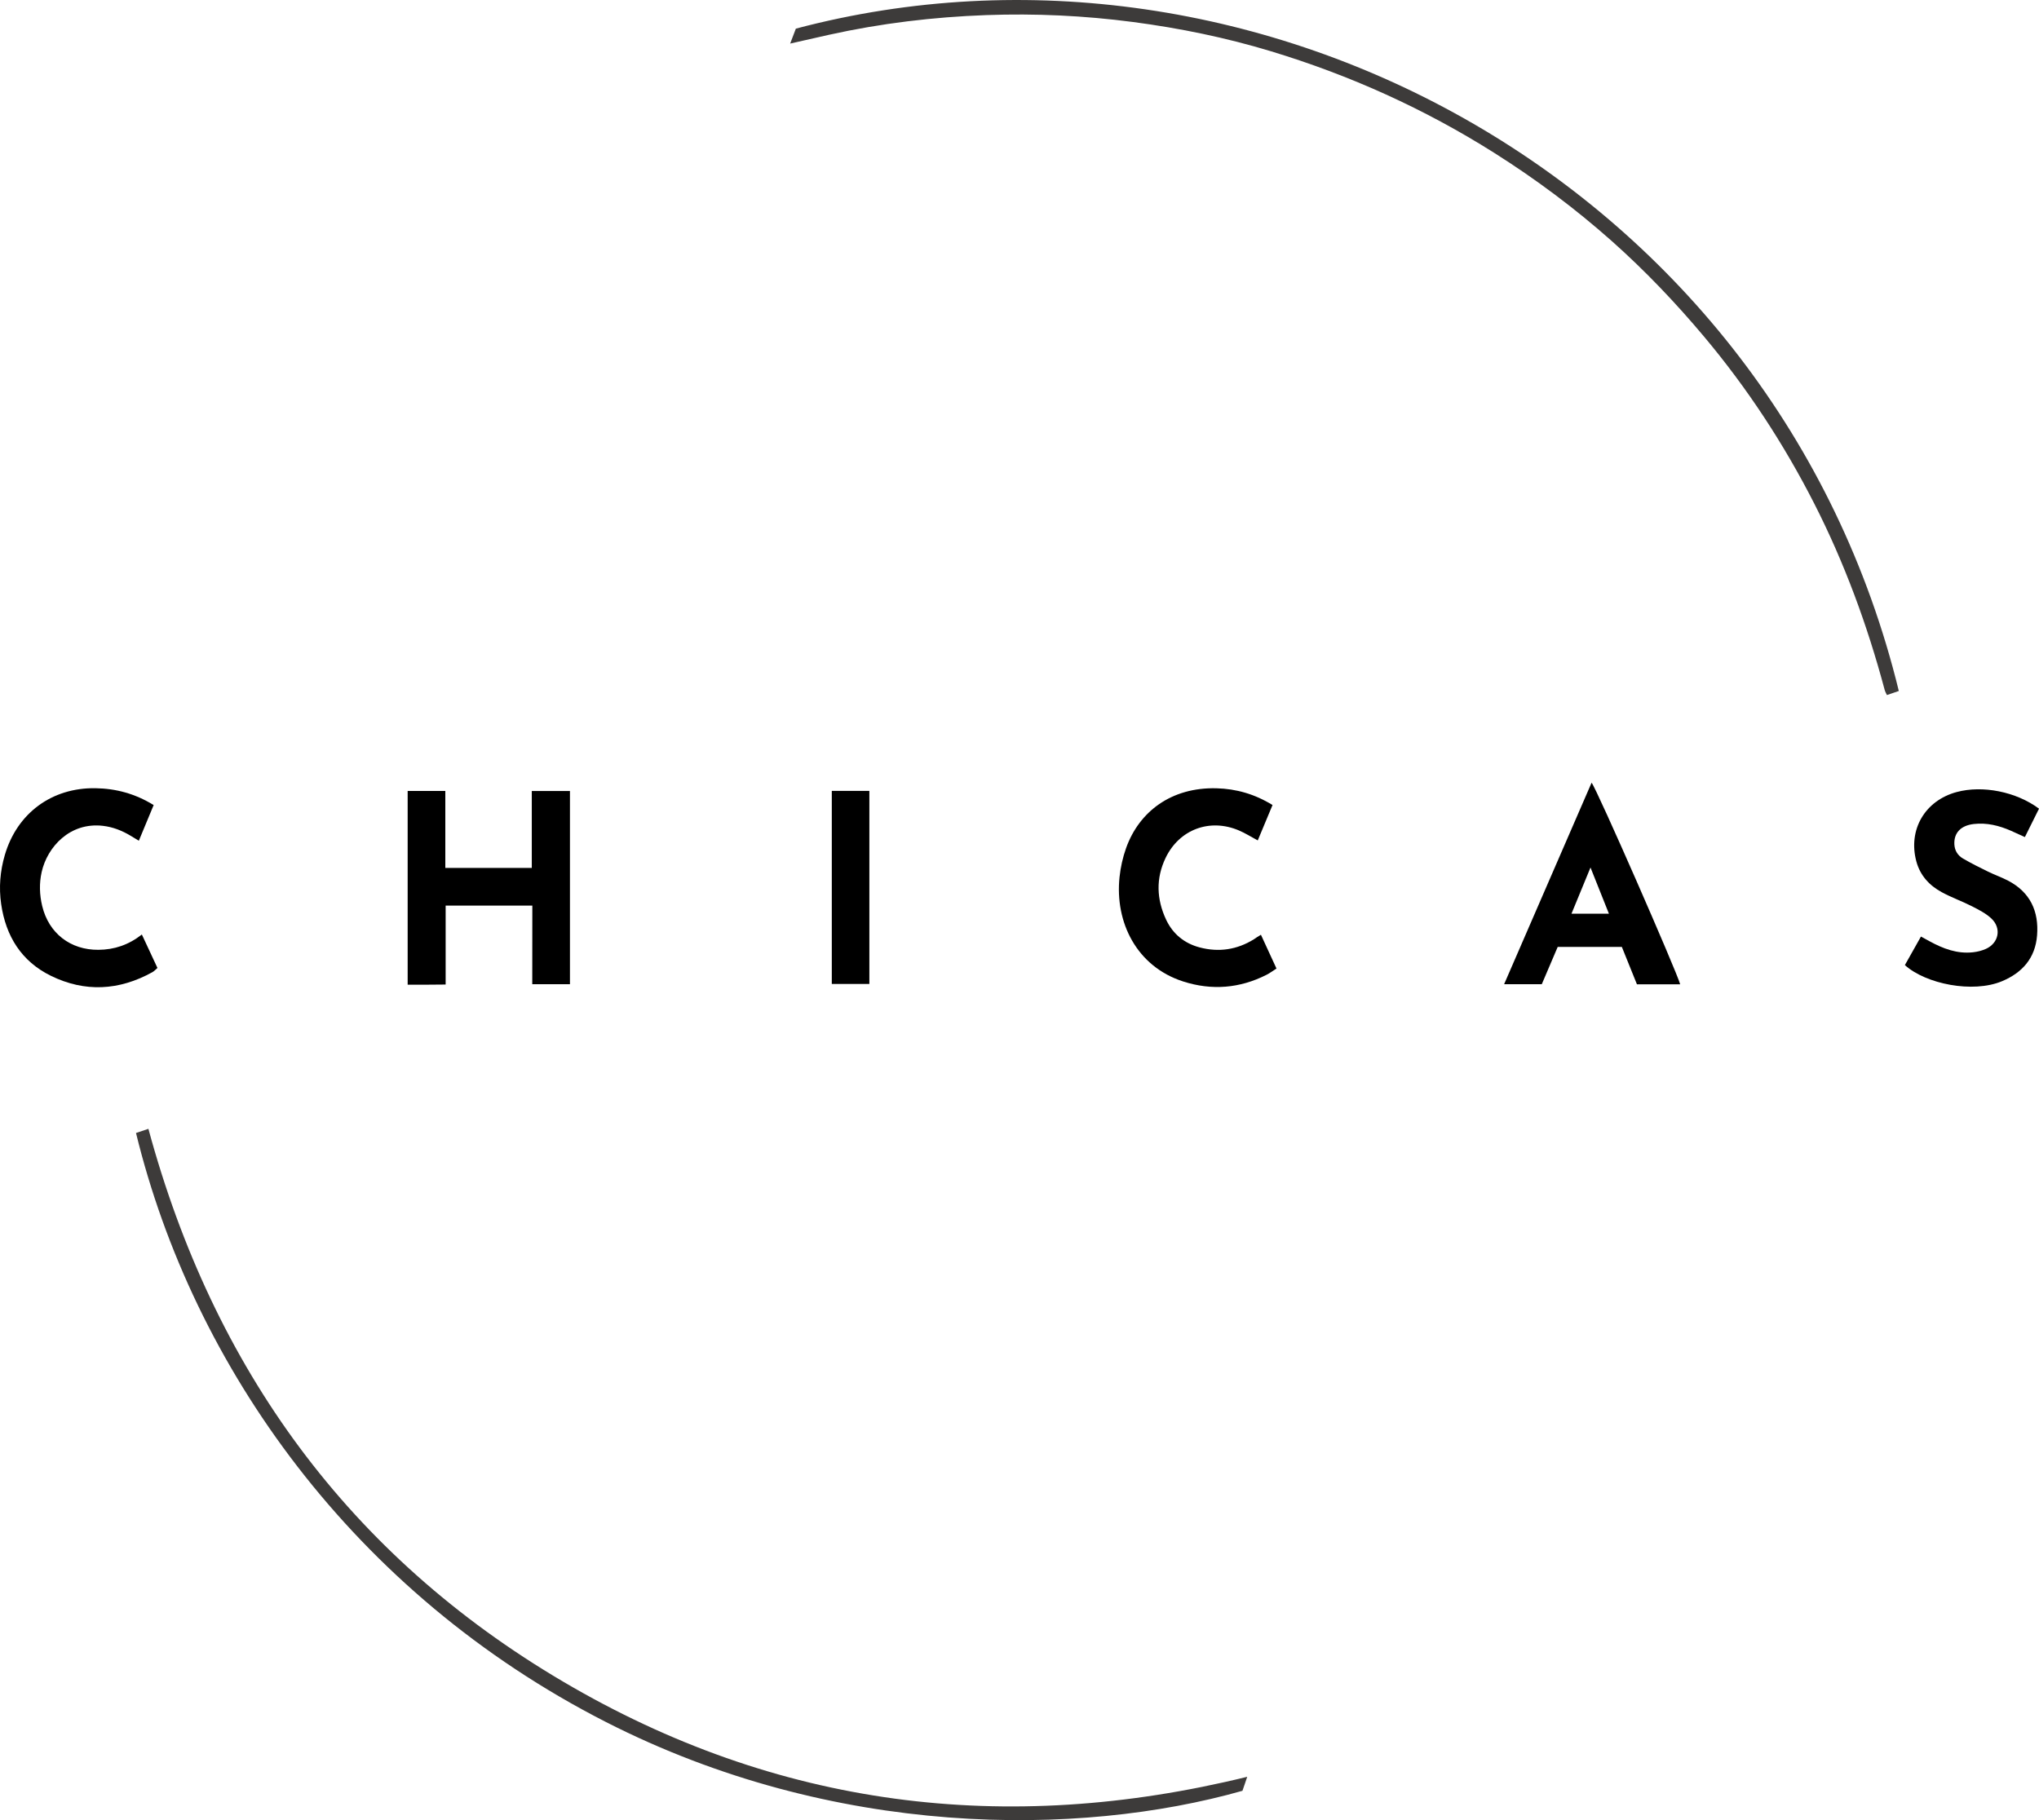<?xml version="1.0" encoding="UTF-8"?><svg id="Layer_1" xmlns="http://www.w3.org/2000/svg" viewBox="0 0 1166.95 1041.93"><defs><style>.cls-1{fill:#000;}.cls-1,.cls-2{stroke-width:0px;}.cls-2{fill:#3d3b3a;}</style></defs><path class="cls-2" d="M84.93,646.18c37.16,137.19,114.78,244.25,237.26,316.41,122.3,72.06,253.37,88.5,391.62,54.53l-1.42,4.18-1.32,3.84c-93.73,26.54-233.81,27.24-364.45-39.46-144.46-73.76-236.19-203.5-268.78-337.11,2.24-.75,4.54-1.52,7.1-2.38Z"/><path class="cls-2" d="M452.22,24.95l3.26-8.56c263.75-69.91,560.42,89.03,631.24,379.16-2.17.74-4.37,1.5-6.81,2.33-.46-1.03-1.02-1.95-1.29-2.96-9.86-36.9-22.96-72.6-40.3-106.65-17.44-34.24-38.4-66.2-63.14-95.67-16.22-19.32-33.58-37.54-52.4-54.31-21.15-18.83-43.78-35.74-67.74-50.86-39.85-25.16-82.43-44.36-127.48-58.03-25.84-7.84-52.23-13.26-79.03-16.79-27.92-3.68-55.96-4.98-84.06-3.97-30.29,1.1-60.32,4.7-89.95,11.26-7.1,1.57-14.19,3.21-22.29,5.04Z"/><path class="cls-1" d="M326.18,563.41h-21.56c0-14.79.04-30.62.04-45.01h-49.61c0,14.46,0,29.88,0,45.19-3.91.03-7.46.07-11.02.09-3.44.01-6.89,0-10.72,0v-110.9h21.55v44.07h49.49v-44.05h21.84v110.61Z"/><path class="cls-1" d="M961.61,563.46h-24.77c-2.89-7.17-5.74-14.24-8.63-21.39h-36.72c-3.01,7.05-6.06,14.2-9.1,21.33h-21.56c16.79-38.68,33.37-76.88,50.06-115.35,2.91,3.4,48.81,108.26,50.7,115.42ZM899.38,523.05h21.43c-3.51-8.8-6.83-17.14-10.54-26.45-3.86,9.38-7.23,17.56-10.89,26.45Z"/><path class="cls-1" d="M1166.95,462.93c-2.75,5.53-5.33,10.73-8.08,16.25-2.81-1.28-5.4-2.49-8.01-3.63-6.78-2.96-13.79-4.71-21.26-3.85-7.44.87-11.41,5.1-11.09,11.64.18,3.61,1.97,6.37,4.89,8.09,4.69,2.75,9.59,5.18,14.48,7.57,3.75,1.84,7.74,3.22,11.44,5.16,12.61,6.62,17.61,17.51,16.53,31.27-1.01,12.92-8.33,21.35-20.07,26.26-16.71,6.99-43.62,1.61-55.59-9.23,2.97-5.27,5.98-10.62,9.2-16.34,1.75.96,3.27,1.79,4.8,2.63,7.79,4.28,15.9,7.39,25,6.37,2.49-.28,5.05-.9,7.33-1.92,7.45-3.34,9.13-11.88,3.12-17.46-3.12-2.9-7.14-4.96-11-6.92-5.67-2.89-11.72-5.04-17.31-8.07-7.12-3.85-12.39-9.55-14.57-17.61-4.88-18.07,4.87-34.84,23.06-39.74,14.86-4,34.05-.22,47.14,9.52Z"/><path class="cls-1" d="M728.28,460.85c-2.96,7.09-5.68,13.61-8.45,20.25-3.79-2.03-7.18-4.19-10.83-5.74-16.66-7.07-34.09-.57-41.92,15.76-5.63,11.75-5.17,23.71.32,35.37,3.86,8.19,10.45,13.56,19.2,15.86,10.92,2.88,21.33,1.34,30.99-4.64.62-.38,1.2-.83,1.81-1.23.58-.38,1.18-.73,2.25-1.38,2.99,6.48,5.85,12.7,8.9,19.33-2.04,1.3-3.76,2.61-5.65,3.57-15.38,7.82-31.43,9.09-47.76,3.84-26.55-8.54-39.17-33.77-36.41-59.79.59-5.56,1.84-11.19,3.71-16.46,7.44-20.98,25.93-35,51.76-34.34,11.3.29,21.86,3.31,32.09,9.58Z"/><path class="cls-1" d="M87.94,460.86c-2.87,6.91-5.58,13.44-8.48,20.41-1.76-1.06-3.23-1.96-4.71-2.85-4.9-2.94-10.1-5-15.83-5.67-18.95-2.22-31.85,12.15-35.06,26.37-1.47,6.53-1.26,13.07.29,19.53,3.75,15.59,16.13,25.2,32.21,25.07,9.03-.07,17.2-2.78,24.83-8.76,3.03,6.5,5.91,12.69,8.92,19.14-1.04.88-1.86,1.85-2.9,2.42-19.04,10.56-38.67,11.63-58.18,2.03-16.77-8.26-25.7-22.64-28.36-40.99-1.38-9.53-.6-18.93,2.1-28.15,7.02-23.91,26.88-38.58,51.83-38.2,11.69.18,22.67,3.08,33.34,9.65Z"/><path class="cls-1" d="M476.05,563.26v-110.52h21.5v110.52h-21.5Z"/></svg>